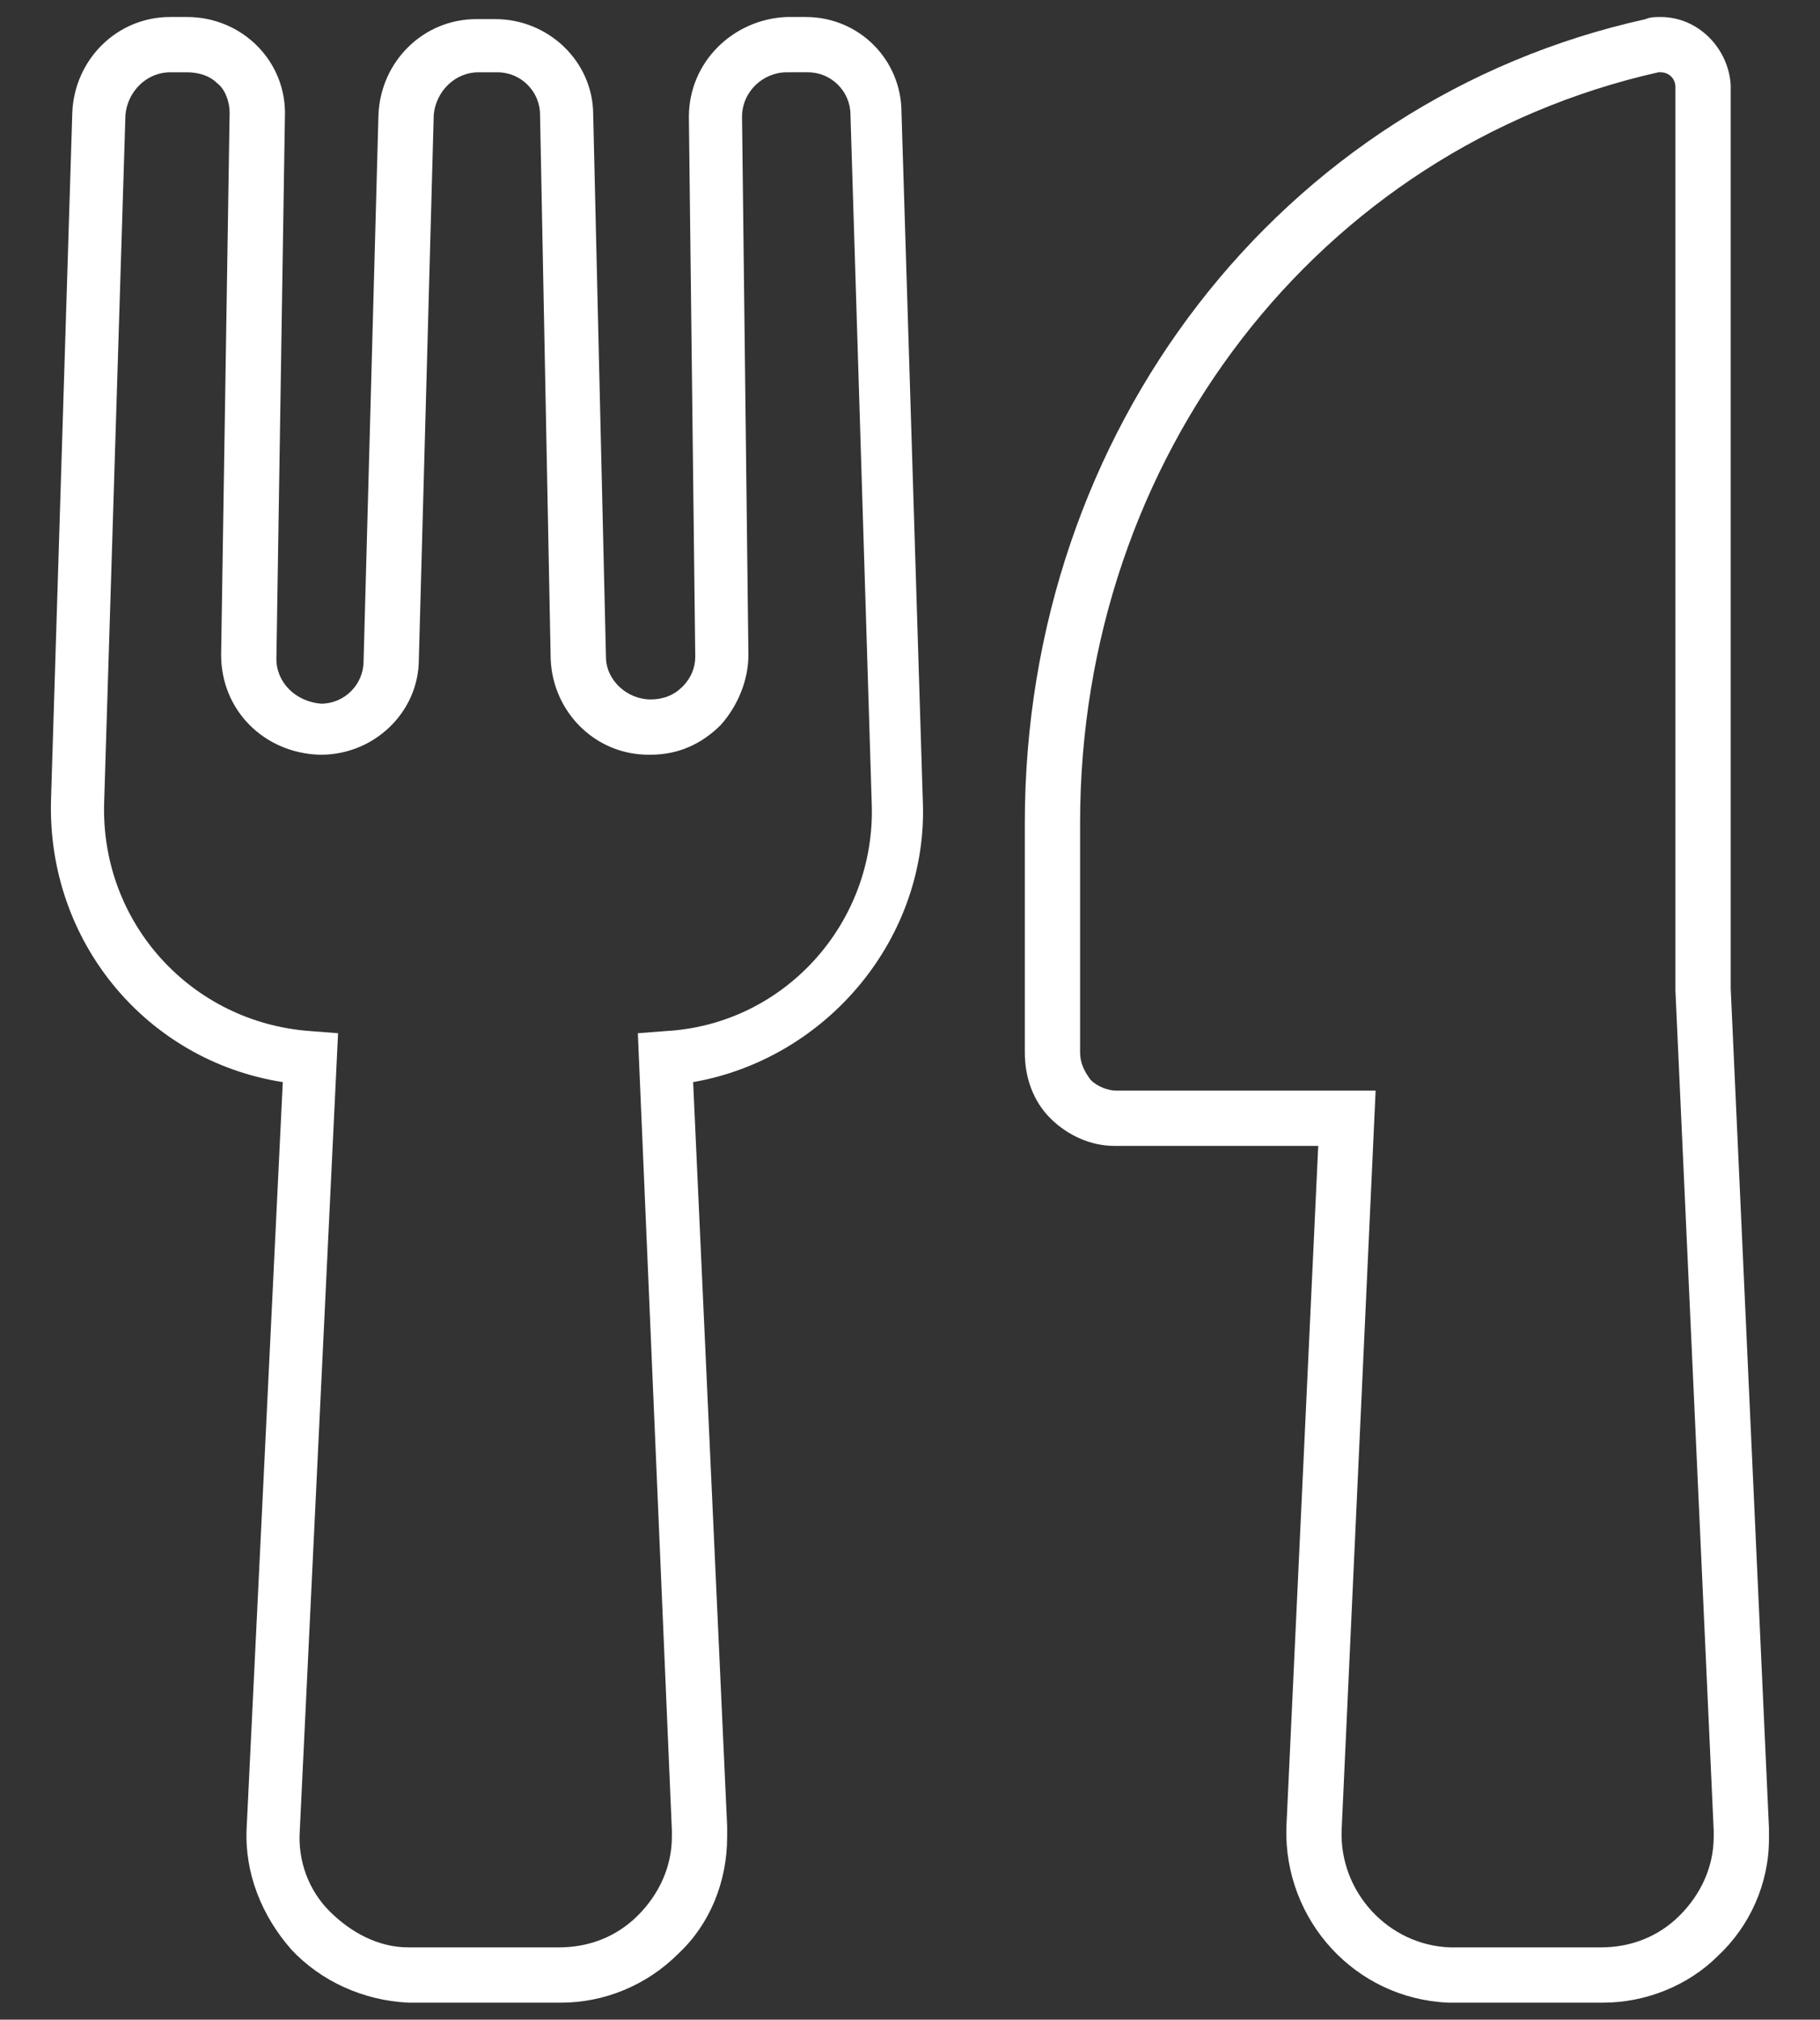 <?xml version="1.0" encoding="utf-8"?>
<!-- Generator: Adobe Illustrator 24.0.2, SVG Export Plug-In . SVG Version: 6.00 Build 0)  -->
<svg version="1.1" id="Capa_1" xmlns="http://www.w3.org/2000/svg" xmlns:xlink="http://www.w3.org/1999/xlink" x="0px" y="0px"
	 viewBox="0 0 85.6 95" style="enable-background:new 0 0 85.6 95;" xml:space="preserve">
<rect x="0" y="0" width="85.6" height="95" fill="#333333" stroke="none"/>
<style type="text/css">
	.st0{fill:#FFFFFF;}
</style>
<title>restaurantes_ico</title>
<g id="Capa_2_1_">
	<g id="Capa_1-2">
		<g>
			<path class="st0" d="M75.4,94.2C75.3,94.2,75.3,94.2,75.4,94.2l-7.3,0c-4.4-0.2-7.7-3.9-7.6-8.2L62,53.9l-9.6,0
				c-1.1,0-2.2-0.5-3-1.3c-0.8-0.8-1.2-1.9-1.2-3.1V38.7c0-18.4,12-34,29.2-37.8c0.2-0.1,0.5-0.1,0.7-0.1c1.8,0,3.2,1.5,3.3,3.2
				v42.5L83.2,86c0,0.2,0,0.3,0,0.5c0,2.1-0.9,4.1-2.4,5.5C79.4,93.4,77.4,94.2,75.4,94.2z M75.3,91.6c1.4,0,2.7-0.5,3.7-1.5
				c1-1,1.6-2.3,1.6-3.7c0-0.1,0-0.2,0-0.3l-1.8-39.5V4.1c0-0.4-0.3-0.7-0.7-0.7c-0.1,0-0.1,0-0.1,0C62,7,50.8,21.5,50.8,38.7v10.8
				c0,0.5,0.2,0.9,0.5,1.3c0.3,0.3,0.8,0.5,1.2,0.5l12.2,0l-1.6,34.8c-0.1,2.9,2.2,5.4,5.1,5.5l0.2,0H75.3z"/>
		</g>
		<g>
			<path class="st0" d="M26.4,94.2C26.4,94.2,26.3,94.2,26.4,94.2l-6.9,0c-0.1,0-0.2,0-0.3,0c-2.1-0.1-4.1-1-5.5-2.5
				c-1.4-1.6-2.2-3.6-2.1-5.7l1.7-35.1c-6.4-1-11.1-6.6-10.9-13.3l1-32.3C3.5,2.8,5.5,0.8,8,0.8h0.8c2.6,0,4.7,2.1,4.6,4.7
				l-0.4,25.5c0,1.1,0.9,2,2.1,2.1c0,0,0,0,0,0c1.1,0,2-0.9,2-2l0.7-25.7c0.1-2.5,2.1-4.5,4.6-4.5h0.9c2.5,0,4.6,2,4.6,4.5l0.6,25.5
				c0,1.1,1,2,2.1,2c0,0,0,0,0,0c0.6,0,1.1-0.2,1.5-0.6c0.4-0.4,0.6-0.9,0.6-1.4L32.4,5.5c0-2.6,2.1-4.6,4.6-4.7h0.9
				c2.5,0,4.5,2,4.5,4.5l1,32.3c0.3,6.5-4.5,12.2-10.8,13.3l1.6,35c0,0.1,0,0.3,0,0.5c0,2.1-0.8,4.1-2.3,5.5
				C30.4,93.4,28.4,94.2,26.4,94.2z M8.8,3.4H8c-1.1,0-2,0.9-2.1,2l-1,32.3C4.7,43.4,9,48.1,14.6,48.5l1.3,0.1l-1.8,37.5
				c-0.1,1.4,0.4,2.8,1.4,3.8c1,1,2.3,1.7,3.7,1.7l0.2,0h6.9c1.4,0,2.7-0.5,3.7-1.5c1-1,1.6-2.3,1.6-3.7c0-0.1,0-0.2,0-0.3L30,48.6
				l1.3-0.1c5.6-0.3,9.9-5.1,9.7-10.7l-1-32.4c0-1.1-0.9-2-2-2H37c-1.1,0-2.1,0.9-2.1,2.1l0.3,25.3c0,1.2-0.5,2.4-1.3,3.3
				c-0.9,0.9-2,1.4-3.3,1.4l-0.1,0c0,0,0,0,0,0c-2.5,0-4.5-2-4.6-4.5L25.4,5.4c0-1.1-0.9-2-2-2c0,0,0,0,0,0h-0.9c-1.1,0-2,0.9-2.1,2
				l-0.7,25.6c0,2.5-2.1,4.5-4.6,4.5c0,0,0,0-0.1,0c-2.6-0.1-4.6-2.1-4.6-4.7l0.4-25.5c0-0.5-0.2-1.1-0.6-1.4
				C9.9,3.6,9.4,3.4,8.8,3.4z"/>
		</g>
	</g>
</g>
</svg>
